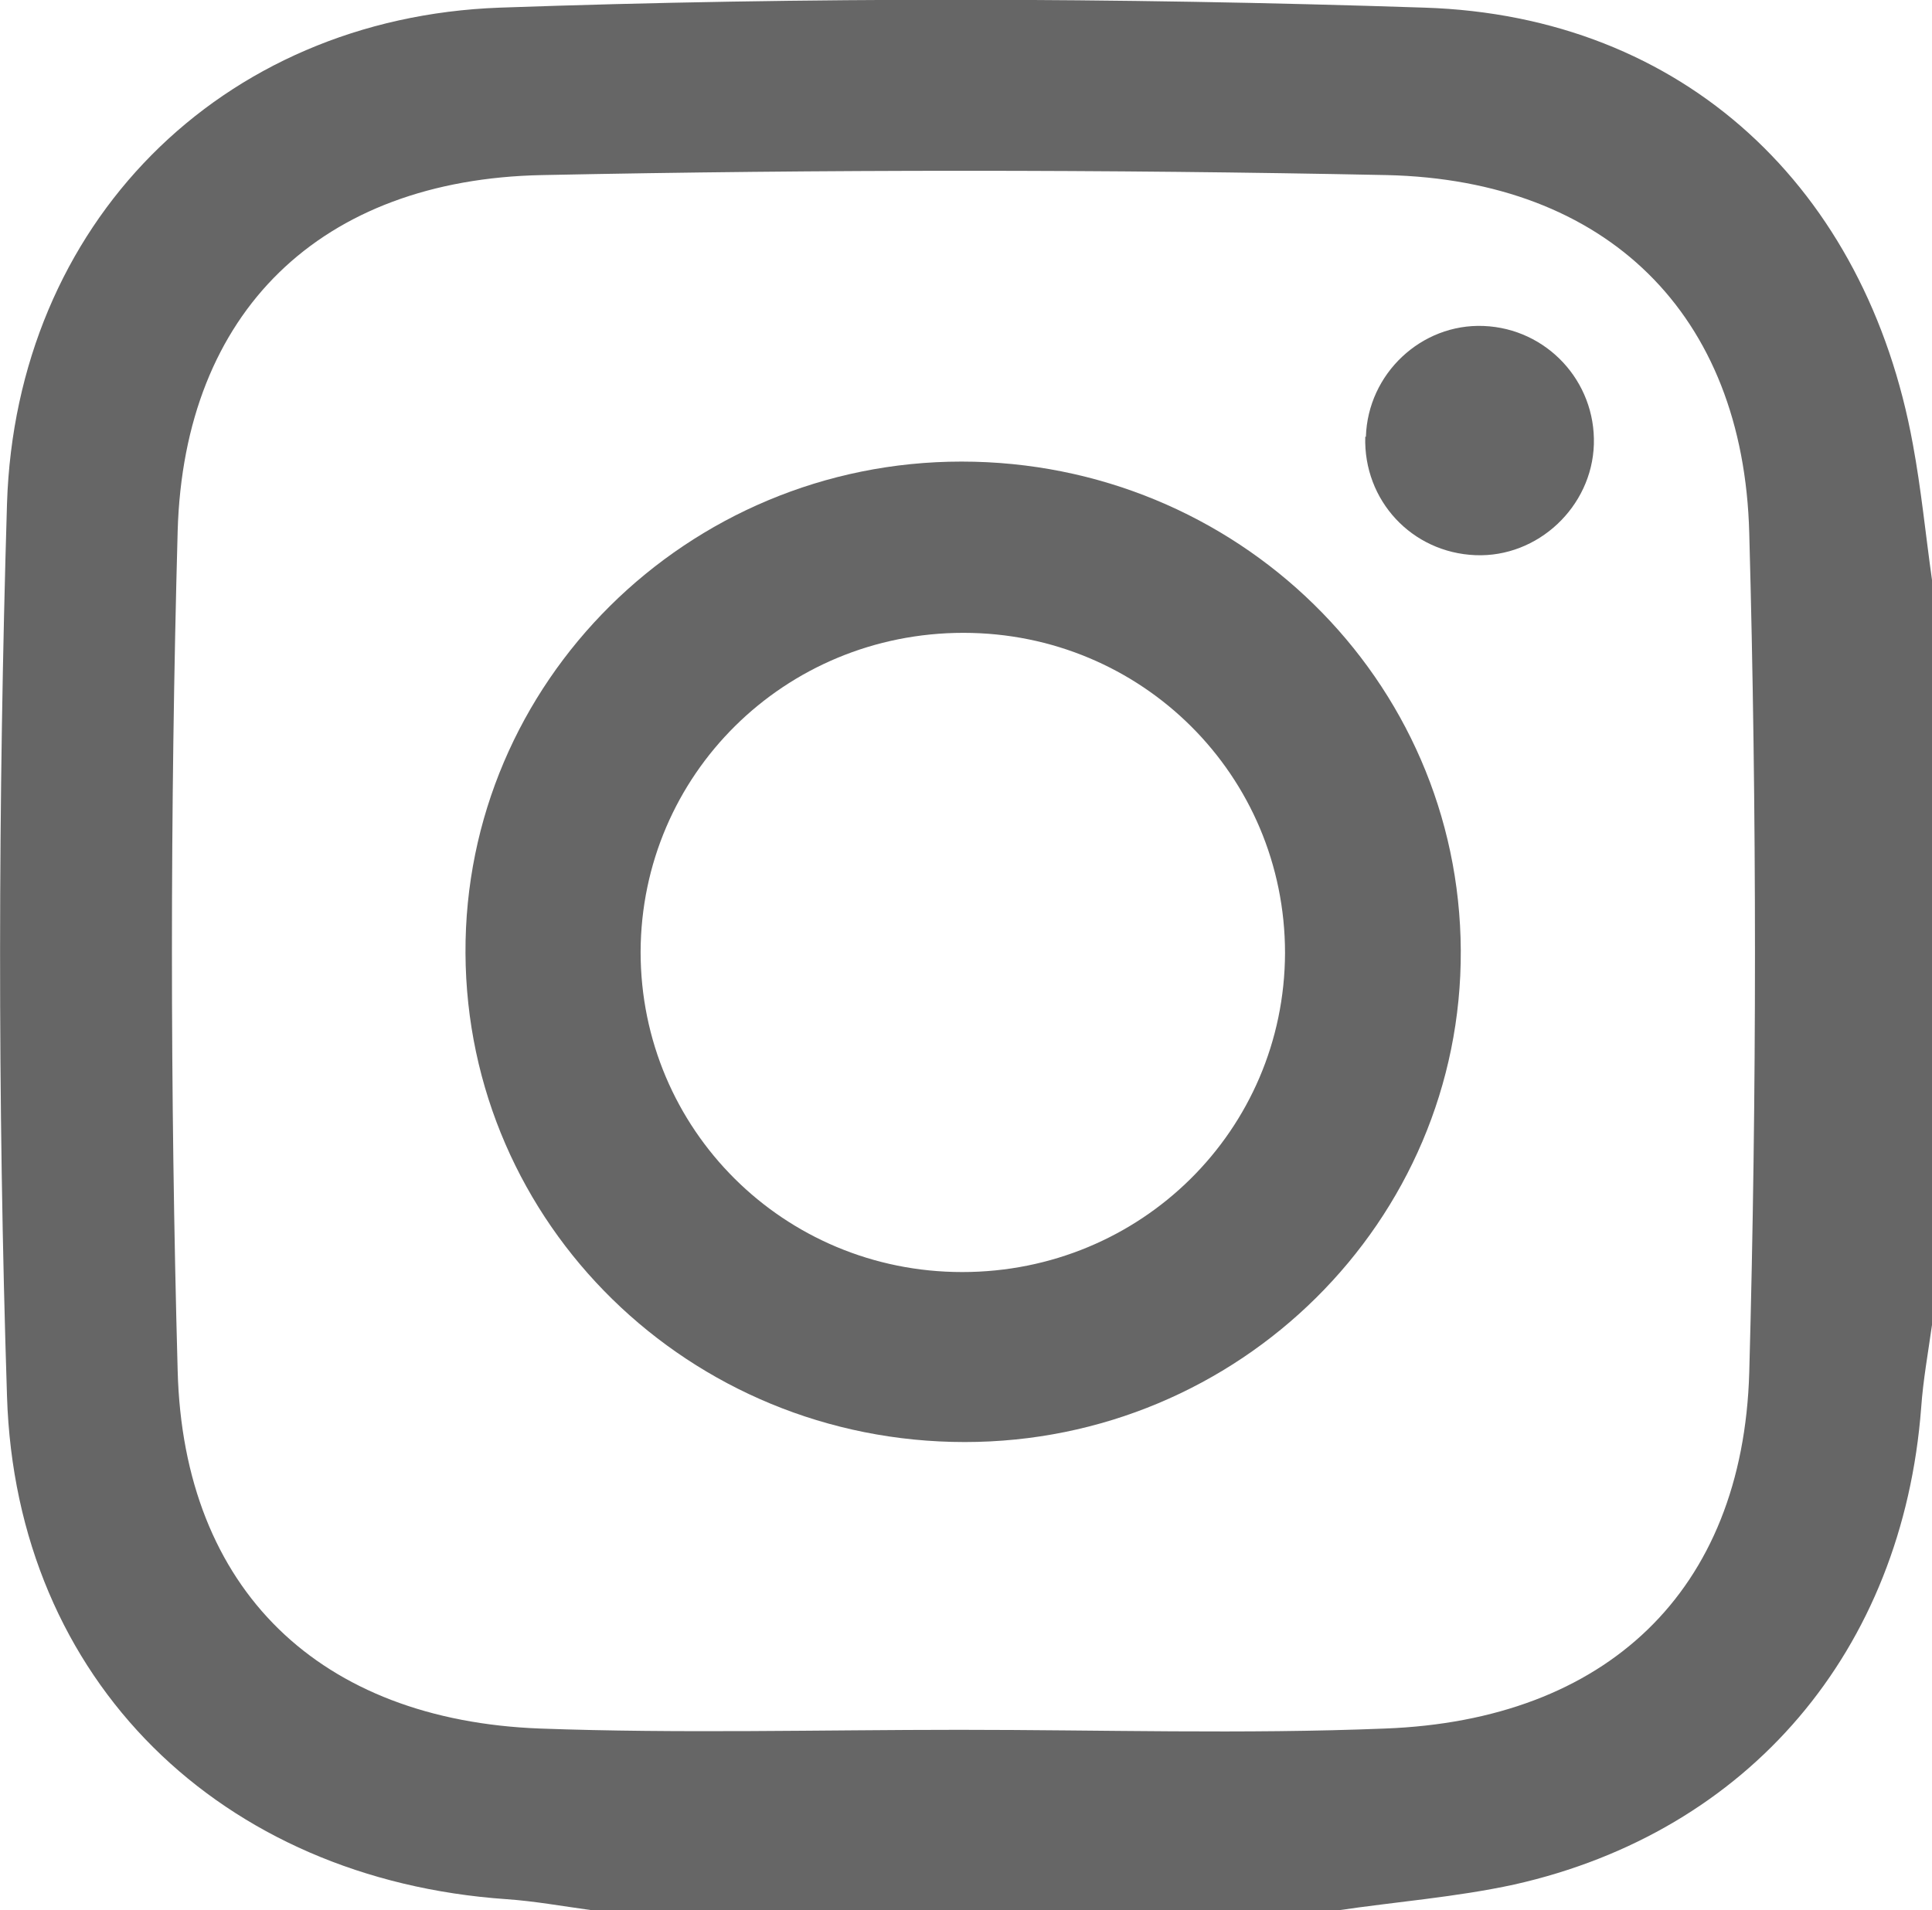 <?xml version="1.0" encoding="UTF-8"?>
<svg id="_レイヤー_2" data-name="レイヤー 2" xmlns="http://www.w3.org/2000/svg" width="30.34" height="30" viewBox="0 0 30.34 30">
  <defs>
    <style>
      .cls-1 {
        fill: #666;
        stroke-width: 0px;
      }
    </style>
  </defs>
  <g id="_コンテンツ" data-name="コンテンツ">
    <g>
      <path class="cls-1" d="M20.97,30h-11.7c-.44-.06-.88-.14-1.32-.17C3.48,29.52.25,26.41.11,21.93c-.15-4.67-.14-9.35,0-14.02C.25,3.53,3.45.28,7.85.12c4.83-.17,9.68-.16,14.52,0,4.08.13,6.94,2.84,7.67,6.86.13.7.2,1.42.3,2.13v11.7c-.06.43-.14.87-.17,1.3-.29,3.81-2.7,6.66-6.39,7.49-.92.2-1.86.27-2.8.41ZM15.07,27.17c2.23,0,4.45.07,6.68-.02,3.47-.13,5.62-2.15,5.72-5.59.12-4.39.12-8.8,0-13.19-.09-3.44-2.24-5.54-5.69-5.62-4.42-.09-8.85-.09-13.27,0-3.47.07-5.62,2.14-5.72,5.59-.12,4.39-.12,8.8,0,13.19.09,3.45,2.24,5.49,5.69,5.62,2.2.08,4.4.02,6.59.02Z"/>
      <path class="cls-1" d="M15.15,22.65c-4.32,0-7.82-3.42-7.84-7.68-.02-4.25,3.48-7.72,7.79-7.72,4.32,0,7.82,3.42,7.84,7.68.02,4.25-3.48,7.72-7.79,7.72ZM10.06,14.95c0,2.79,2.25,5.03,5.05,5.03,2.81,0,5.06-2.23,5.07-5.01,0-2.79-2.25-5.03-5.05-5.03-2.81,0-5.06,2.23-5.07,5.01Z"/>
      <path class="cls-1" d="M21.45,6.86c.03-.99.87-1.78,1.85-1.74.99.04,1.76.87,1.73,1.86-.03.98-.88,1.78-1.86,1.74-1-.04-1.76-.86-1.73-1.86Z"/>
    </g>
  </g>
</svg>